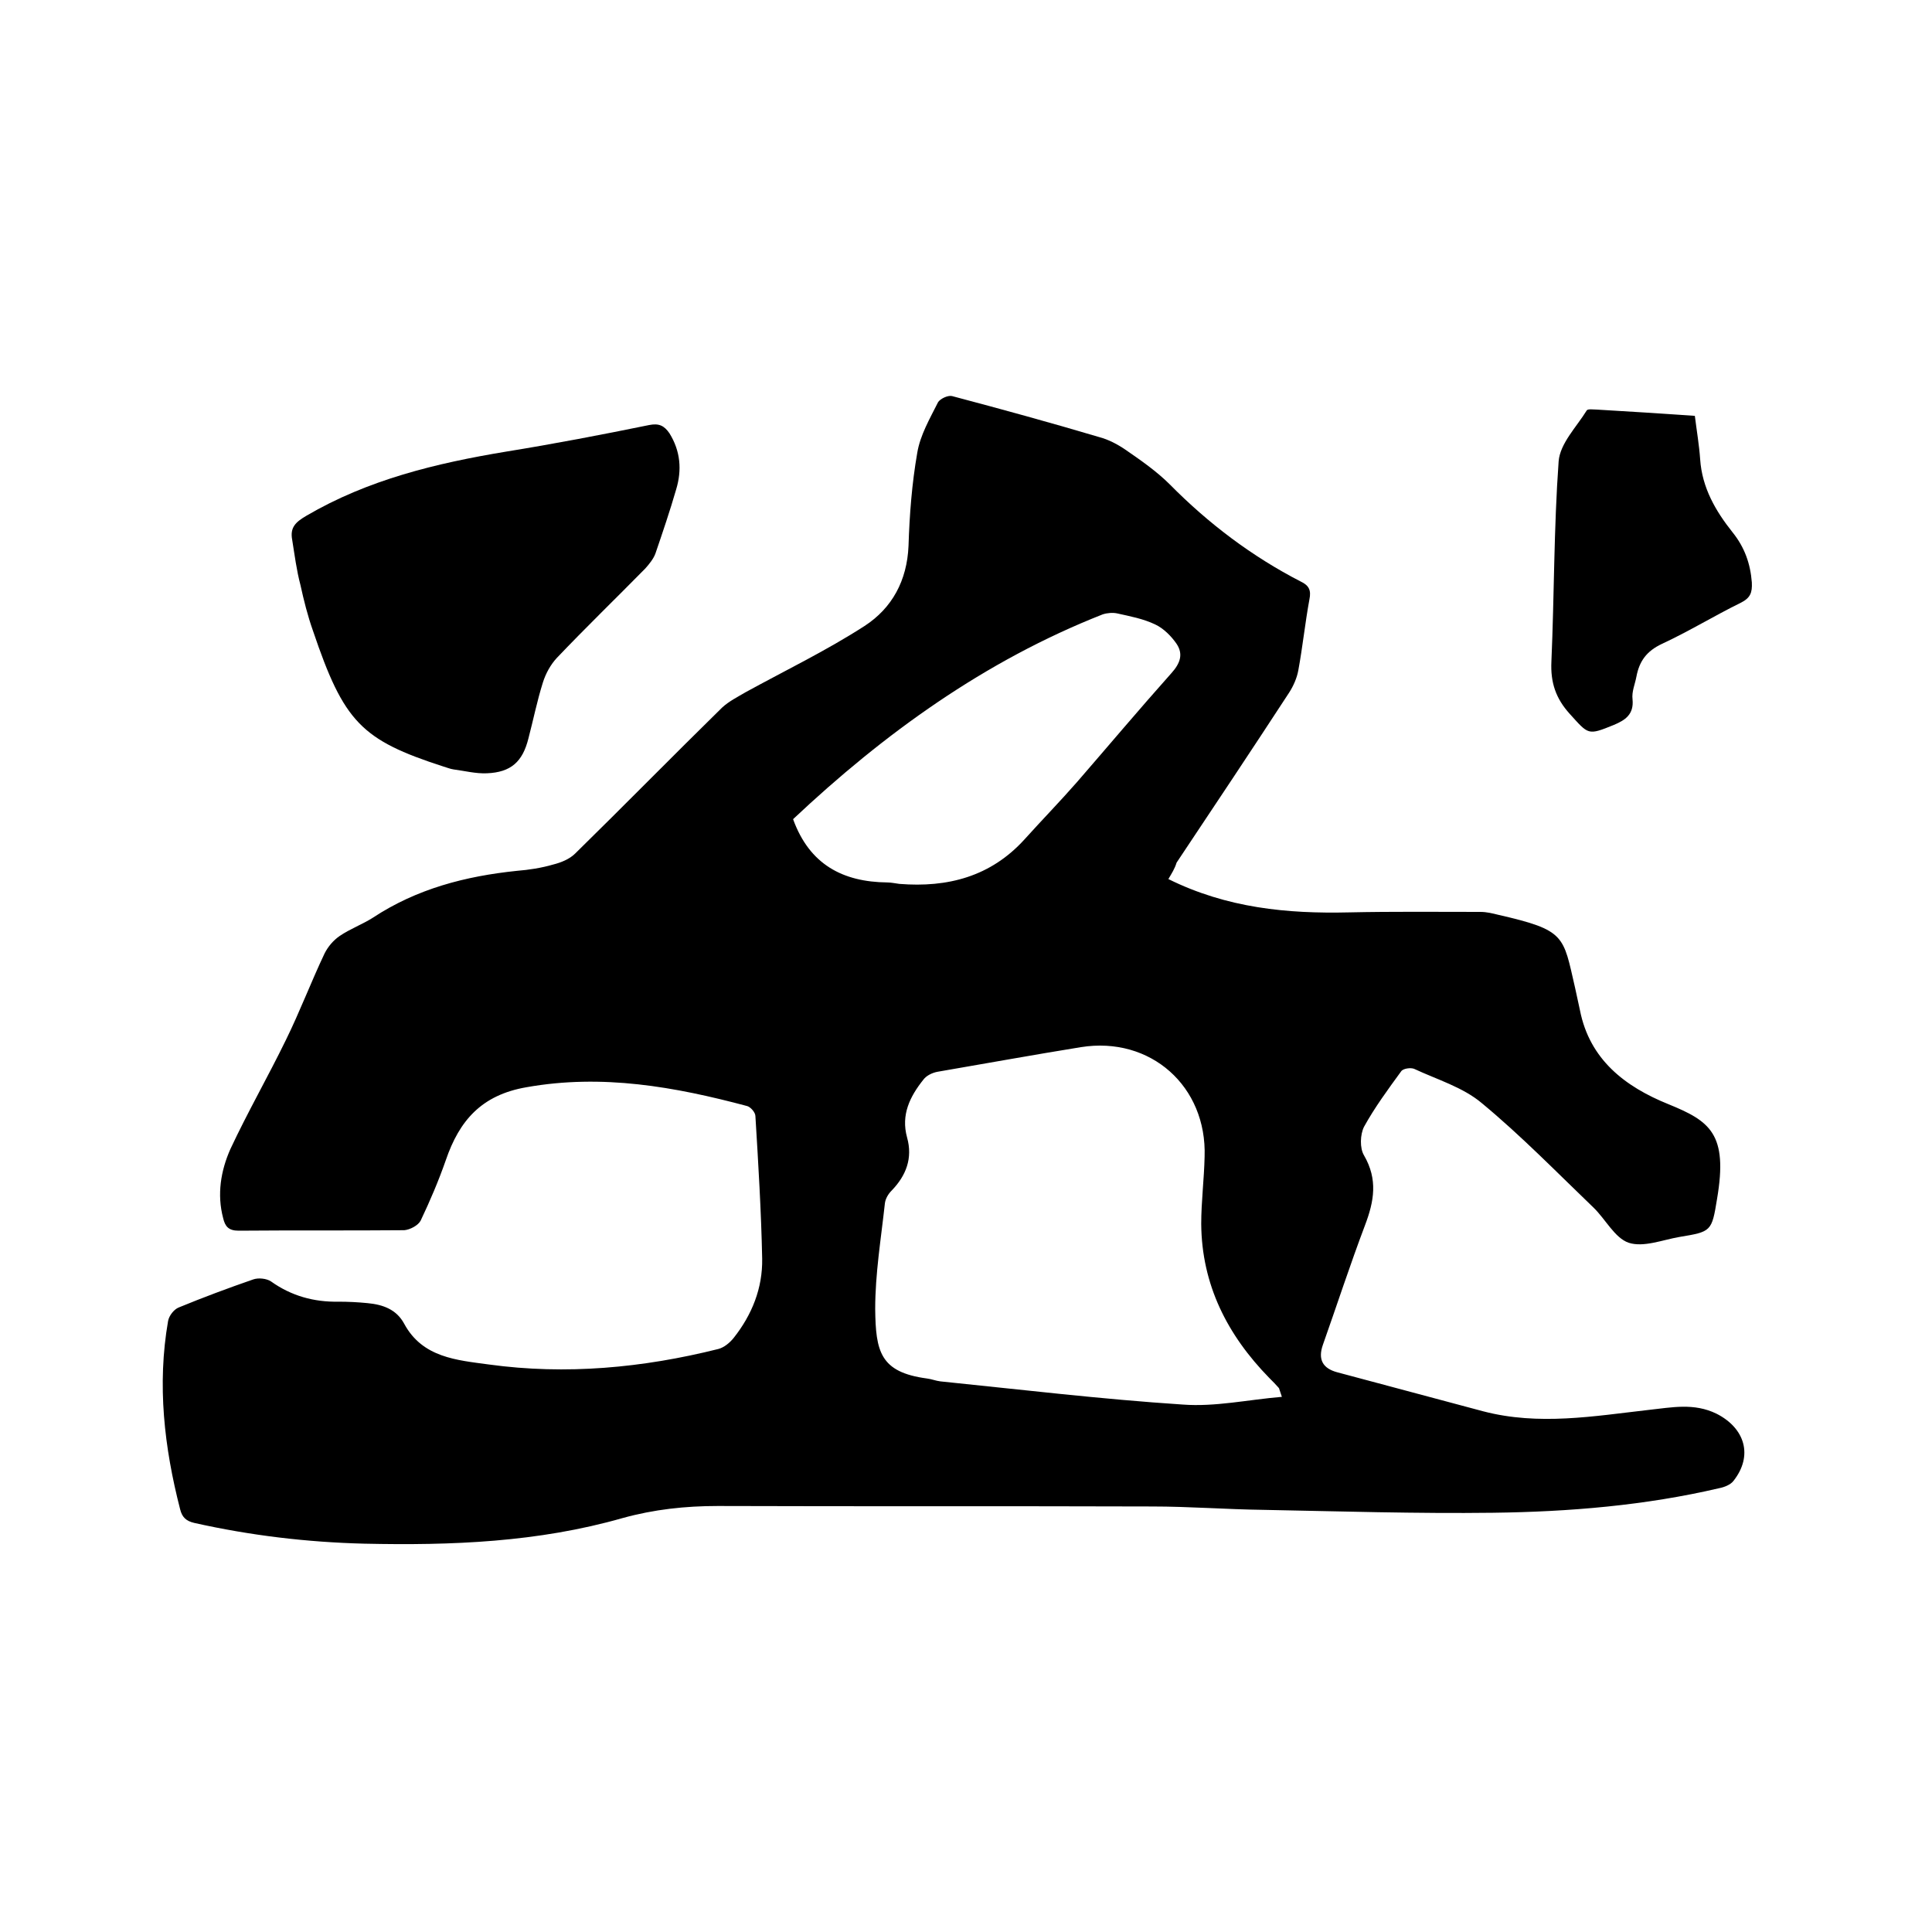<svg enable-background="new 0 0 400 400" viewBox="0 0 400 400" xmlns="http://www.w3.org/2000/svg"><path d="m241.9 182c12.1 6 24.6 7.2 37.4 6.9 9.1-.2 18.2-.1 27.2-.1 1.3 0 2.5.3 3.7.6 14 3.2 13.4 4.3 15.9 15.1.3 1.5.7 3.1 1 4.6 2 10.3 9.4 15.9 18.3 19.5 8.6 3.5 12.4 6.1 10.1 19.6-1.1 6.8-1.2 6.8-7.8 7.9-3.5.6-7.4 2.2-10.5 1.2-2.9-1-4.8-4.9-7.3-7.3-7.6-7.3-15-14.9-23.1-21.6-3.9-3.3-9.3-4.9-14-7.1-.7-.3-2.3-.1-2.7.5-2.7 3.7-5.5 7.5-7.7 11.5-.8 1.6-.9 4.4 0 5.9 2.9 5 2.1 9.5.2 14.5-3.1 8.2-5.8 16.5-8.7 24.7-1.1 3.1 0 4.9 2.9 5.7 10.1 2.7 20.2 5.4 30.3 8.1 11.5 3 22.9 1 34.3-.3 4.7-.5 9.3-1.5 14 .8 5.9 3 7.6 8.7 3.5 13.9-.6.8-1.9 1.3-2.9 1.5-15.4 3.6-31.1 4.9-46.9 5.1s-31.7-.3-47.5-.6c-7.7-.1-15.4-.7-23.1-.7-30-.1-59.9 0-89.9-.1-6.7 0-13.2.7-19.7 2.5-17.5 5-35.4 5.7-53.5 5.3-11.9-.3-23.6-1.7-35.2-4.3-1.7-.4-2.5-1.2-2.9-2.8-3.3-12.8-4.8-25.8-2.5-39 .2-1.1 1.2-2.4 2.2-2.8 5.1-2.1 10.2-4 15.4-5.8 1.1-.4 2.8-.2 3.7.4 4.2 3 8.9 4.3 14 4.2 2 0 4 .1 6 .3 3.2.3 6 1.3 7.6 4.3 3.8 7 10.9 7.5 17.5 8.4 16 2.2 31.9.7 47.5-3.2 1.2-.3 2.4-1.3 3.2-2.3 3.8-4.8 6-10.3 5.9-16.4-.2-9.8-.8-19.7-1.4-29.5 0-.8-1-1.9-1.7-2.1-15-4-30-6.7-45.7-3.9-9.3 1.6-13.9 6.9-16.7 15.1-1.5 4.3-3.3 8.5-5.2 12.5-.5 1-2.2 1.9-3.4 2-11.4.1-22.9 0-34.3.1-2.1 0-2.8-.9-3.2-2.6-1.3-4.9-.5-9.8 1.5-14.3 3.6-7.7 7.8-15 11.5-22.6 2.9-5.9 5.2-12 8-17.9.7-1.4 1.8-2.7 3.1-3.6 2.2-1.5 4.7-2.4 6.9-3.8 9.1-6 19.2-8.6 29.8-9.7 2.5-.2 5.1-.6 7.5-1.3 1.6-.4 3.4-1.1 4.6-2.3 10.2-10 20.2-20.2 30.4-30.2 1.4-1.3 3.2-2.2 4.9-3.2 8.2-4.5 16.7-8.6 24.6-13.7 5.7-3.7 8.8-9.4 9.1-16.6.2-6.4.7-12.9 1.8-19.2.6-3.7 2.6-7.1 4.3-10.5.4-.7 2-1.5 2.9-1.3 10.2 2.7 20.4 5.5 30.5 8.5 1.9.5 3.8 1.5 5.4 2.6 3.2 2.2 6.5 4.5 9.2 7.2 8 8.1 17 14.9 27.1 20.1 1.7.8 2.2 1.8 1.8 3.7-.9 4.9-1.4 9.8-2.3 14.7-.3 1.6-1 3.2-1.9 4.6-7.7 11.8-15.5 23.5-23.3 35.2-.4 1.3-1 2.2-1.7 3.4zm23.5 107.2c-.5-1.4-.5-1.6-.6-1.8-.6-.7-1.3-1.4-2-2.1-8.7-8.9-14-19.3-14.1-31.9 0-4.6.6-9.3.7-13.9.5-14.6-11.2-25-25.6-22.7-9.9 1.6-19.8 3.4-29.7 5.1-1.1.2-2.3.8-2.9 1.6-2.8 3.5-4.7 7.3-3.4 12 1.2 4.3-.2 7.9-3.2 11-.7.7-1.3 1.7-1.4 2.7-.8 7.3-2 14.5-2 21.8.1 8.8 1 13.1 10.7 14.4.9.1 1.9.5 2.8.6 16.7 1.7 33.4 3.7 50.2 4.8 6.7.5 13.4-1 20.5-1.6zm-101.2-119.6c3.4 9.4 10.3 13 19.5 13.1.8 0 1.7.2 2.5.3 10 .8 18.9-1.5 25.9-9.2 3.6-4 7.4-7.9 10.9-11.9 6.5-7.5 12.9-15.1 19.5-22.5 1.9-2.1 2.5-4 1.1-6.1-1.1-1.6-2.7-3.2-4.4-4-2.5-1.2-5.2-1.7-7.9-2.3-.9-.2-2.1-.1-3 .2-24.4 9.6-45.3 24.7-64.1 42.4z"/><path d="m60.5 111.8c-.5-2.6.7-3.7 2.9-5 12.8-7.5 26.9-10.9 41.4-13.3 9.9-1.6 19.8-3.5 29.6-5.5 2-.4 3.1.1 4.2 1.7 2.3 3.7 2.6 7.6 1.4 11.6-1.3 4.5-2.8 8.9-4.3 13.3-.4 1.1-1.3 2.2-2.1 3.1-6.1 6.2-12.3 12.2-18.3 18.5-1.3 1.4-2.3 3.2-2.9 5.1-1.2 3.8-2 7.8-3 11.6-1.2 4.8-3.6 7-8.6 7.2-2.3.1-4.6-.5-6.9-.8-.7-.1-1.4-.4-2.1-.6-17-5.5-20.6-9.2-27-28.1-1.1-3.1-1.9-6.3-2.6-9.5-.8-3-1.2-6.2-1.7-9.3z"/><path d="m350.9 86.1c.4 3.2.9 6.1 1.1 9 .4 5.9 3.2 10.7 6.7 15.1 2.5 3.1 3.7 6.5 4 10.4.1 2.1-.3 3.2-2.3 4.2-5.5 2.7-10.7 5.9-16.3 8.5-3.2 1.5-4.7 3.6-5.3 6.8-.3 1.6-1 3.1-.8 4.7.3 3.1-1.5 4.3-3.9 5.3-5.4 2.2-5.2 2-9.1-2.3-2.9-3.2-4-6.5-3.8-10.8.6-13.8.5-27.7 1.5-41.5.3-3.7 3.7-7.1 5.8-10.5.2-.4 1.4-.2 2.1-.2 6.7.4 13.3.8 20.3 1.3z"/></svg>
